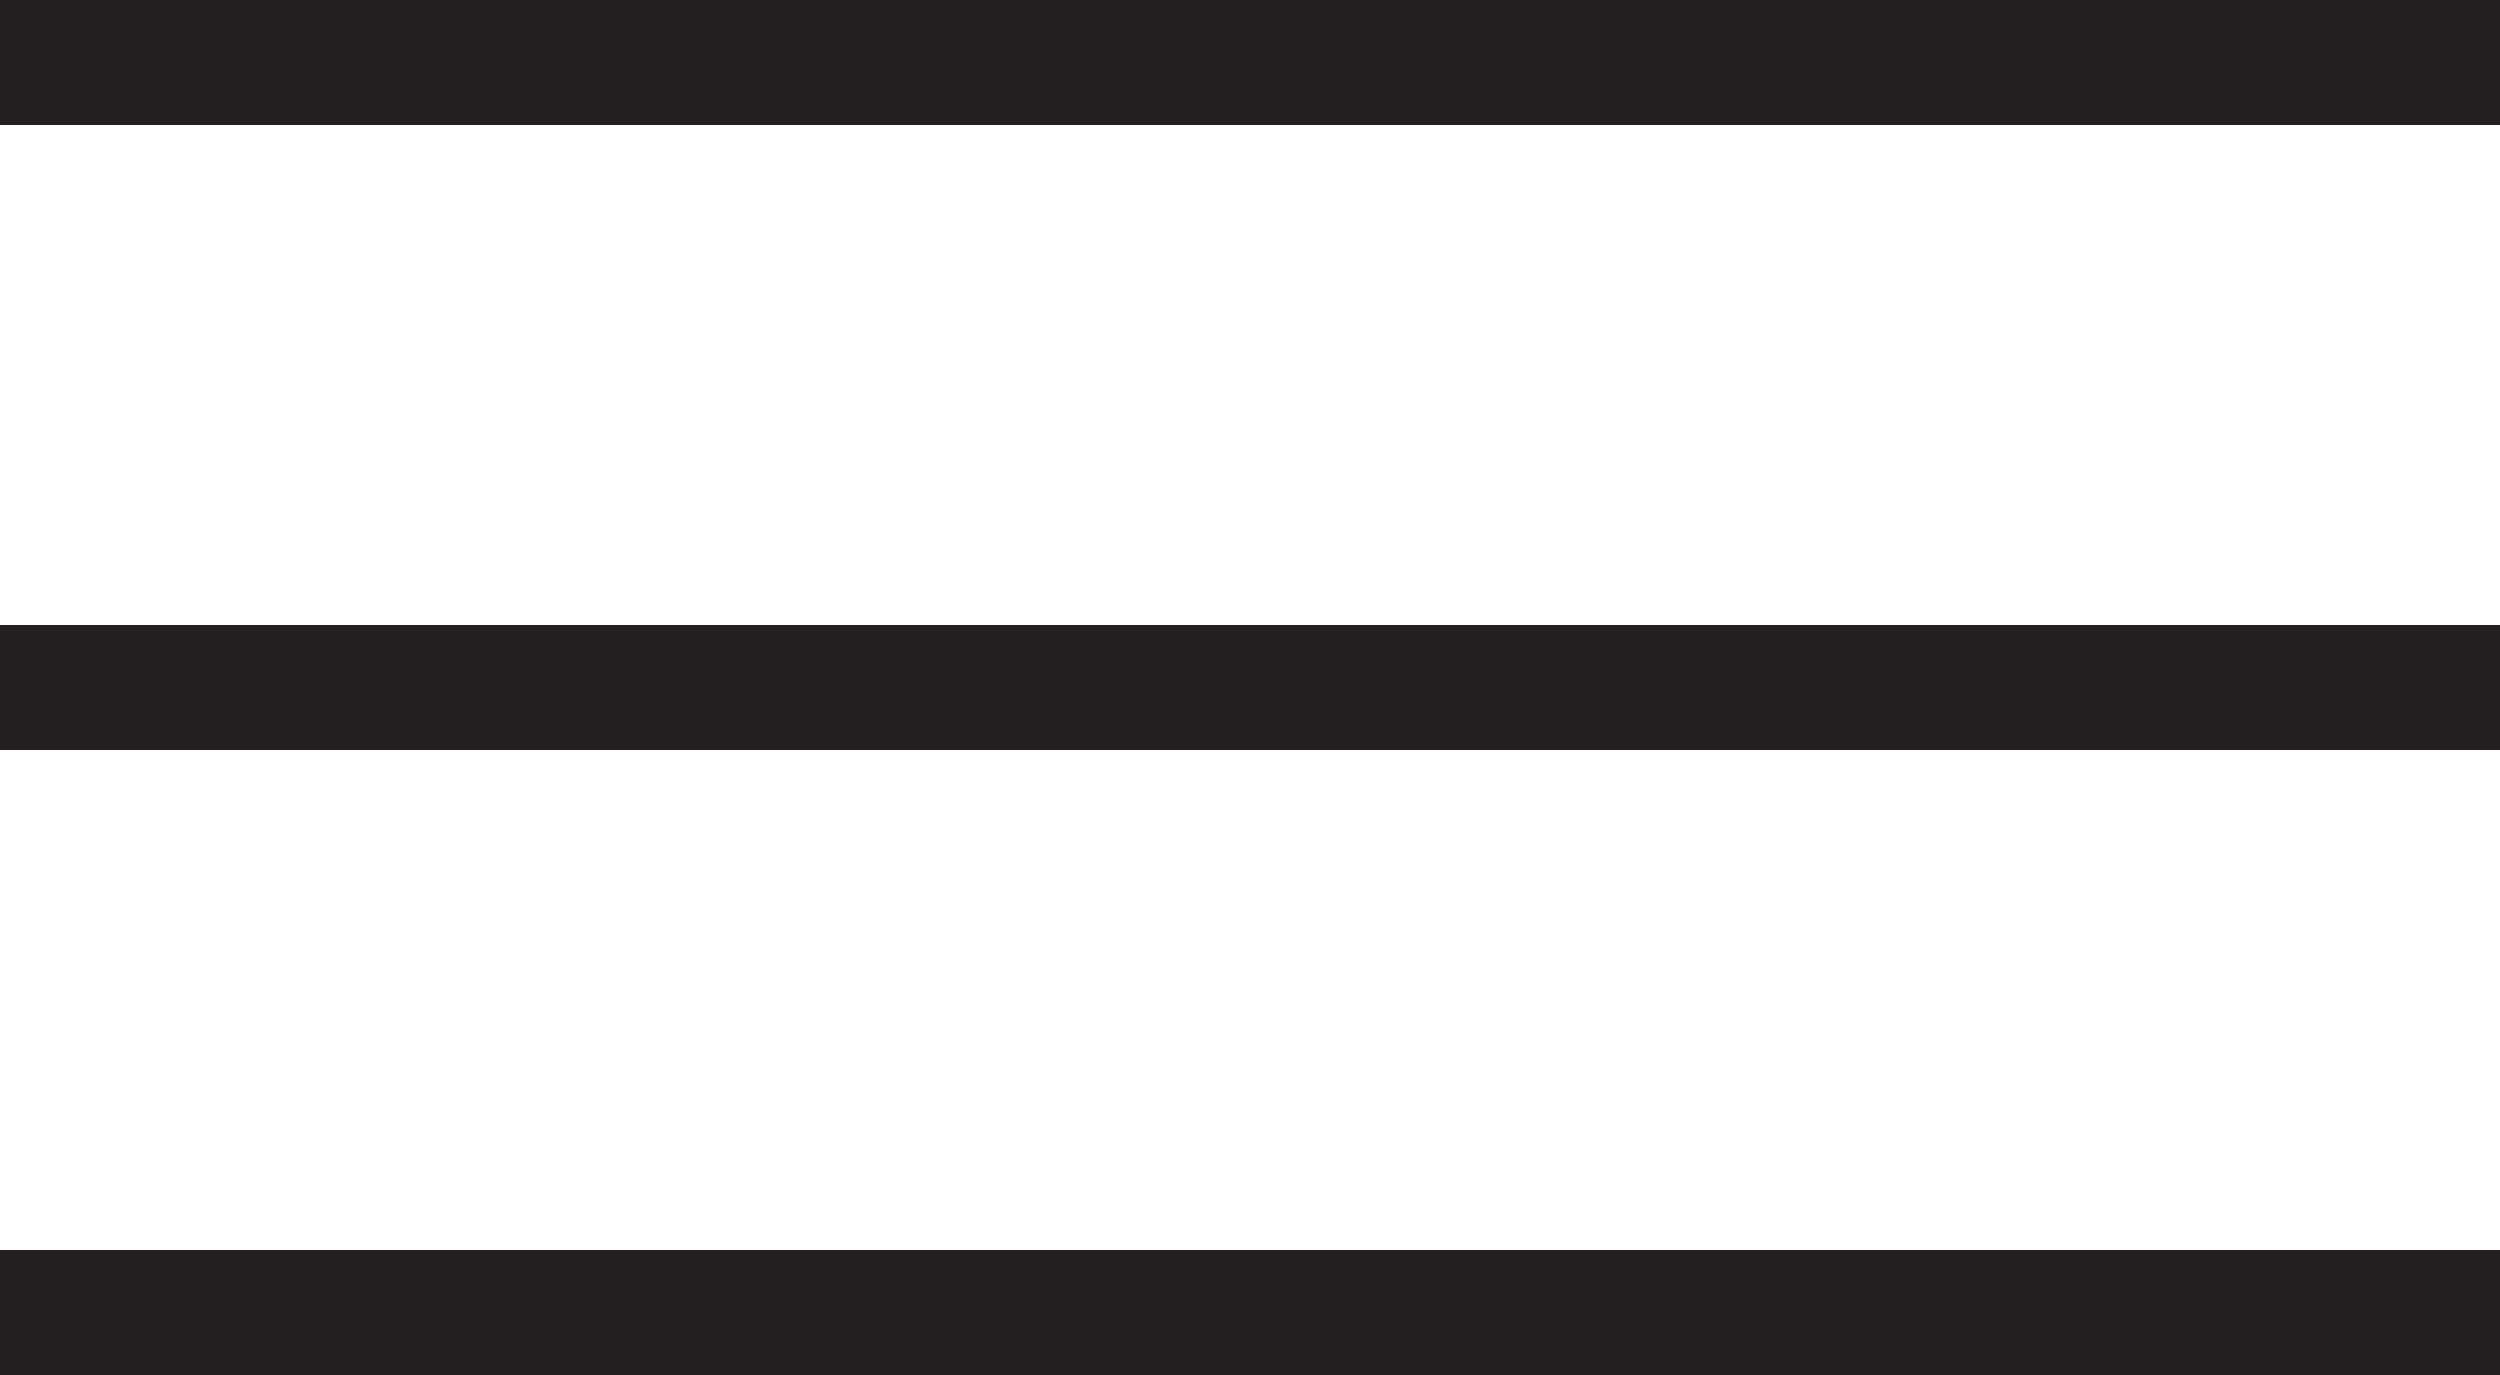 <?xml version="1.0" encoding="UTF-8"?> <svg xmlns="http://www.w3.org/2000/svg" width="40" height="22" viewBox="0 0 40 22" fill="none"> <path d="M0 1H40" stroke="#231F20" stroke-width="2"></path> <path d="M0 11H40" stroke="#231F20" stroke-width="2"></path> <path d="M0 21H40" stroke="#231F20" stroke-width="2"></path> </svg> 